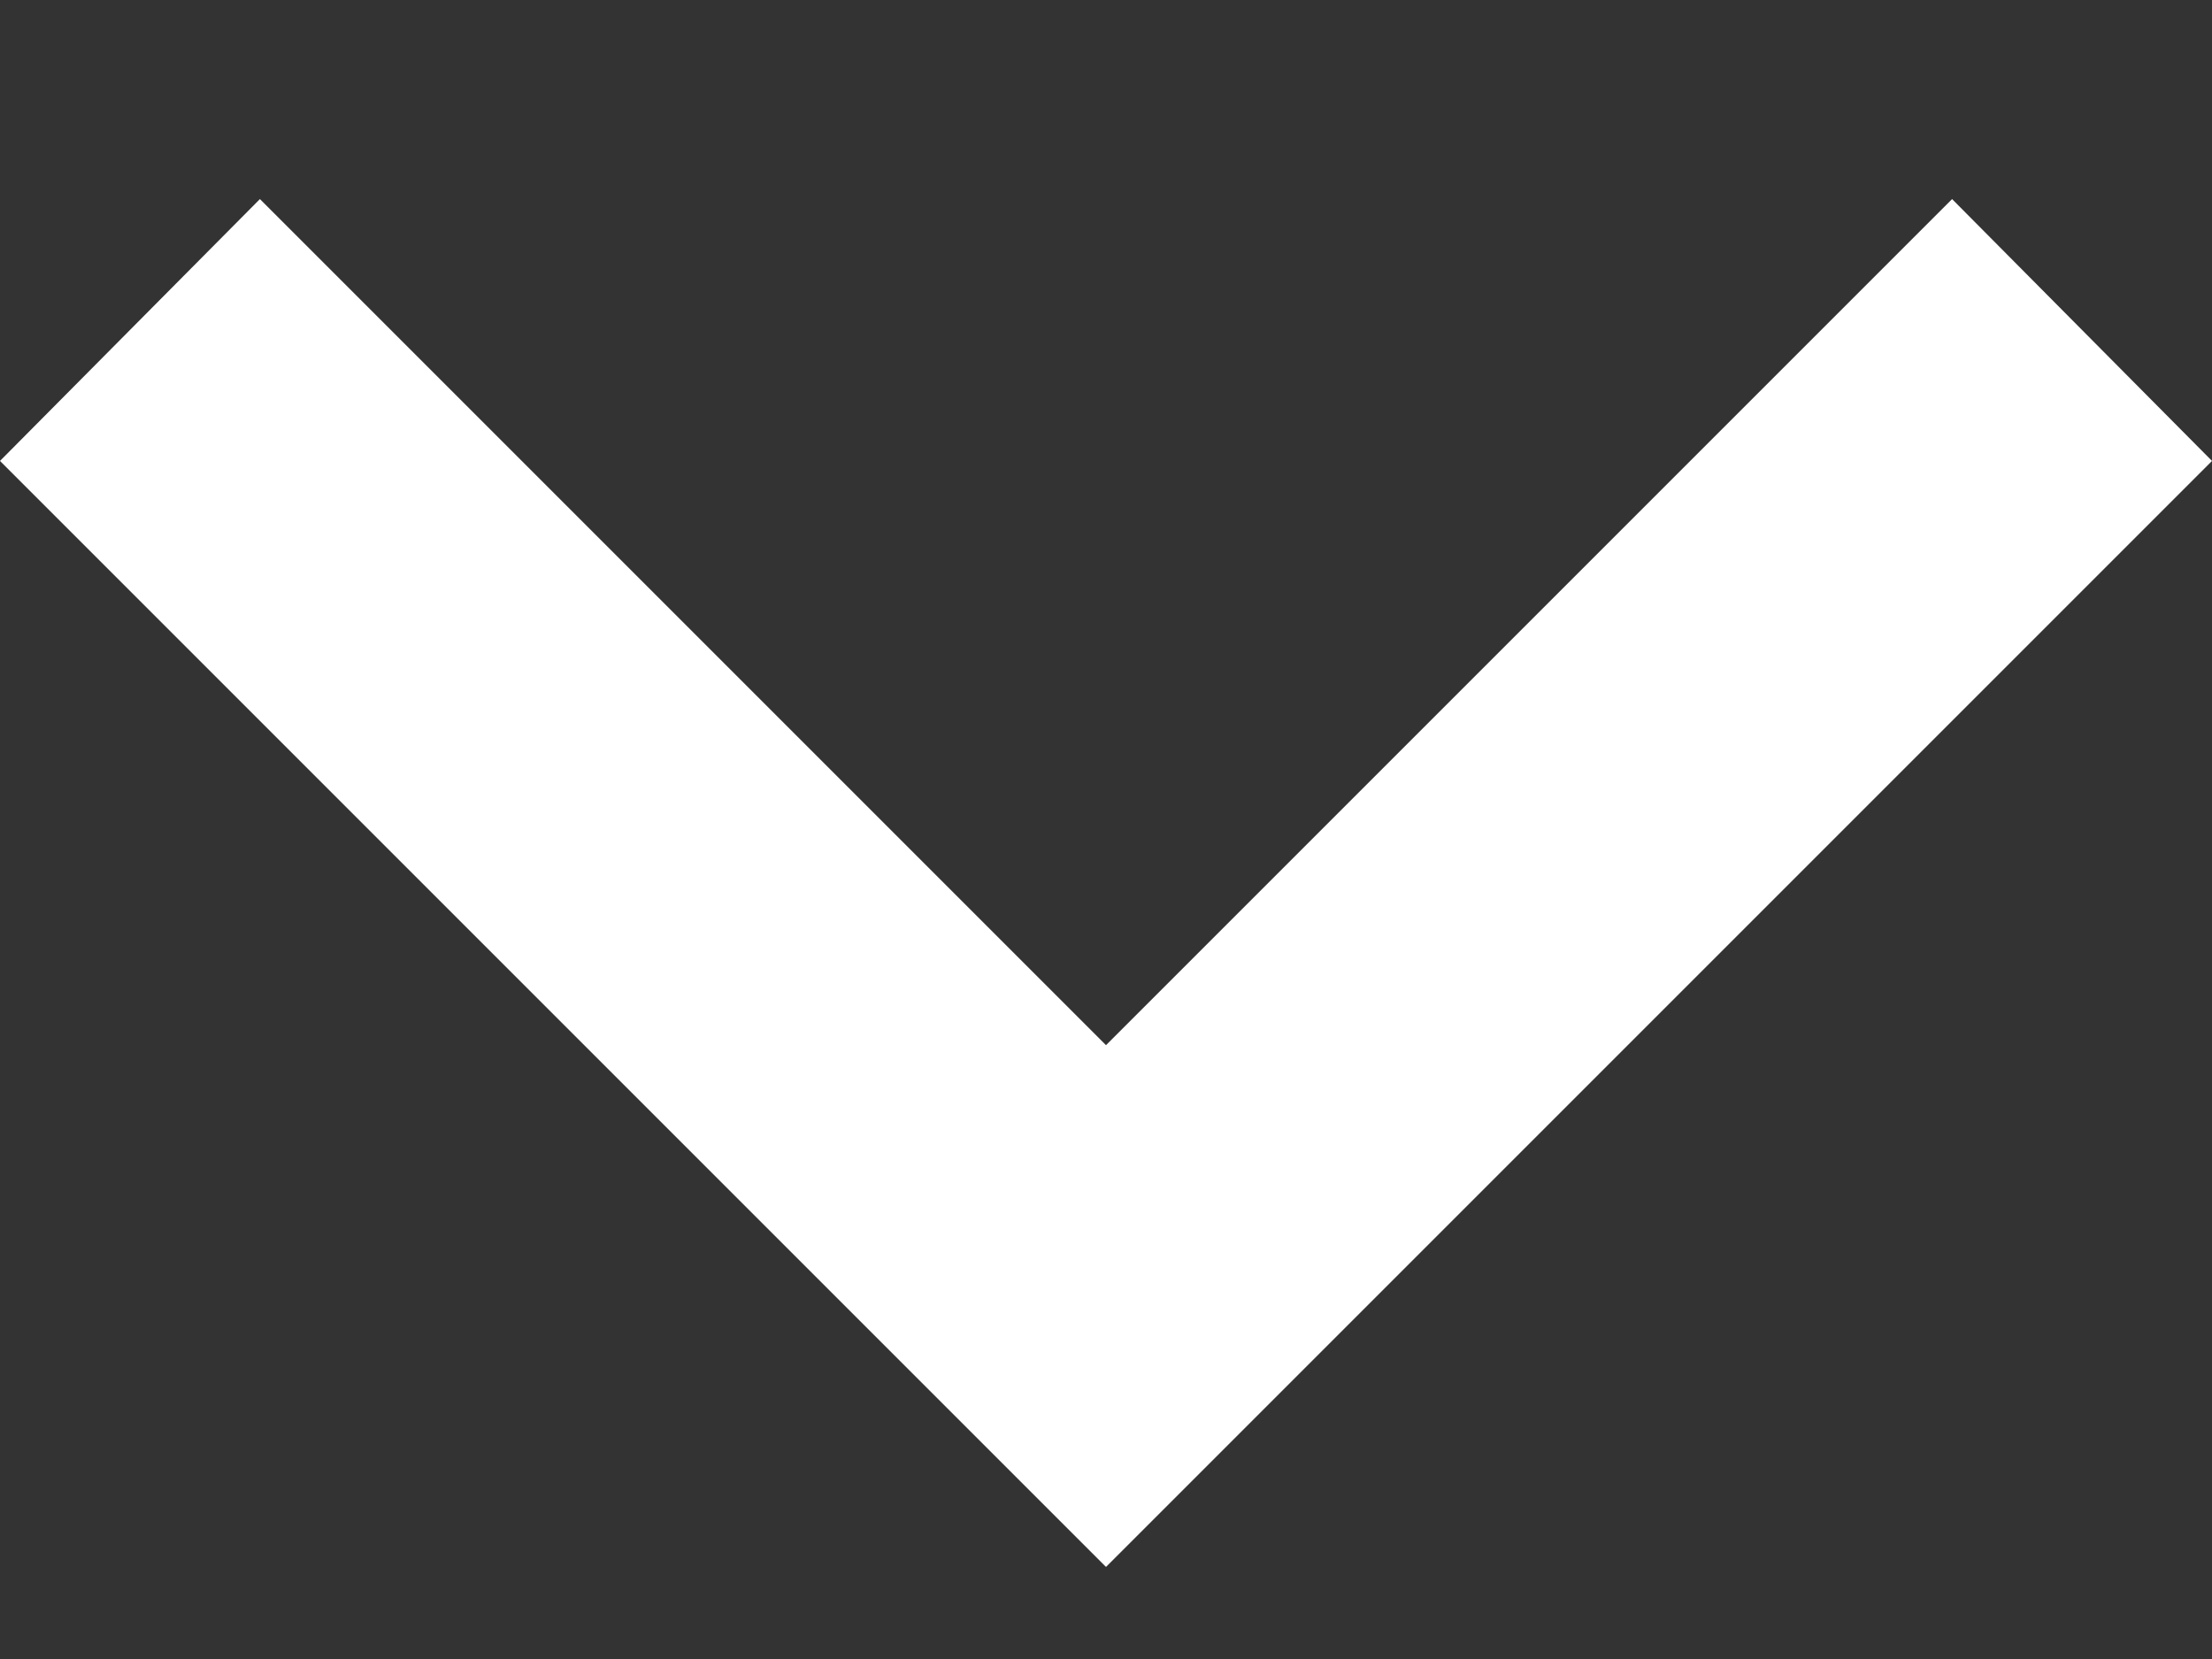<svg width="8" height="6" viewBox="0 0 8 6" fill="none" xmlns="http://www.w3.org/2000/svg">
<rect x="0" y="0" width="8" height="6" fill="#333333" stroke="none"/>
<path d="M0.94 0.72L4 3.78L7.06 0.72L8 1.667L4 5.667L0 1.667L0.94 0.72Z" fill="#fff"/>
</svg>
